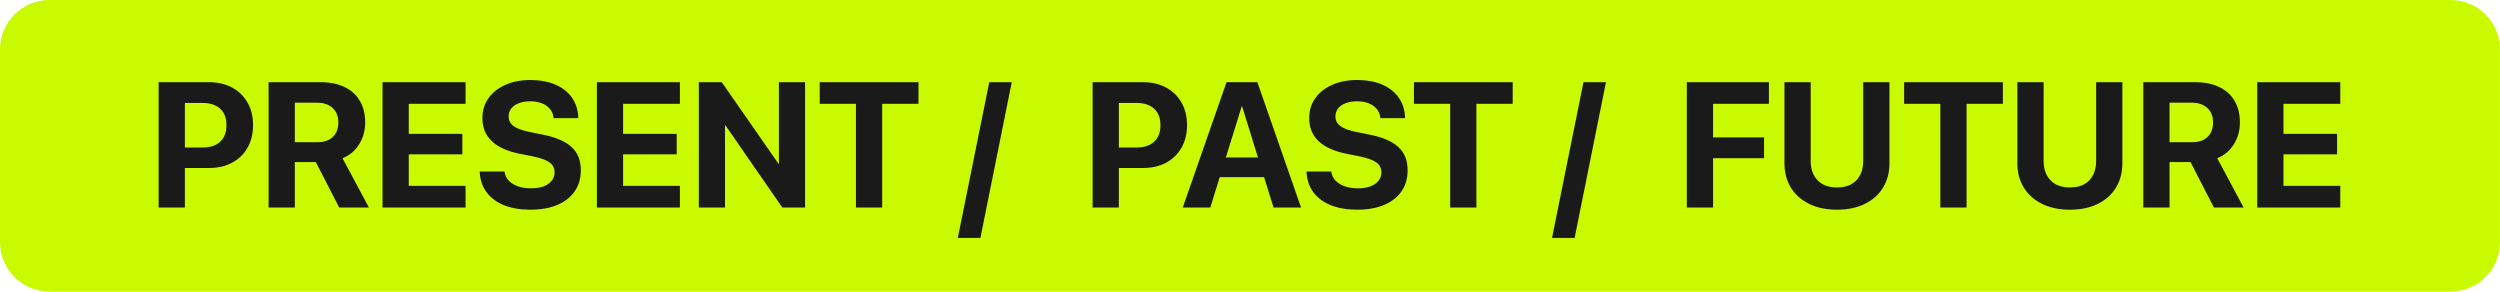 <?xml version="1.0" encoding="UTF-8"?> <svg xmlns="http://www.w3.org/2000/svg" width="506" height="59" viewBox="0 0 506 59" fill="none"><path d="M0 10C0 4.477 4.477 0 10 0H496C501.523 0 506 4.477 506 10V49C506 54.523 501.523 59 496 59H10C4.477 59 0 54.523 0 49V10Z" fill="#C9FA00"></path><path d="M34.781 34.002H42.305C44.086 34.002 45.645 33.645 46.98 32.93C48.316 32.215 49.353 31.207 50.092 29.906C50.842 28.605 51.217 27.082 51.217 25.336V25.301C51.217 23.566 50.842 22.049 50.092 20.748C49.353 19.447 48.316 18.439 46.98 17.725C45.645 16.998 44.086 16.635 42.305 16.635H34.781V20.836H41.004C42.527 20.836 43.711 21.223 44.555 21.996C45.41 22.77 45.838 23.877 45.838 25.318V25.354C45.838 26.795 45.41 27.908 44.555 28.693C43.711 29.467 42.527 29.854 41.004 29.854H34.781V34.002ZM32.109 42H37.418V16.635H32.109V42ZM54.363 42H59.672V32.807H63.662C63.709 32.807 63.756 32.807 63.803 32.807C63.85 32.807 63.891 32.807 63.926 32.807L68.654 42H74.666L69.322 32.016C70.728 31.465 71.842 30.539 72.662 29.238C73.494 27.938 73.91 26.455 73.91 24.791V24.756C73.91 23.057 73.547 21.604 72.82 20.396C72.106 19.178 71.068 18.246 69.709 17.602C68.361 16.957 66.738 16.635 64.84 16.635H54.363V42ZM59.672 28.781V20.783H64.189C65.502 20.783 66.545 21.141 67.318 21.855C68.092 22.57 68.478 23.537 68.478 24.756V24.791C68.478 26.033 68.103 27.012 67.353 27.727C66.615 28.43 65.584 28.781 64.26 28.781H59.672ZM77.426 42H94.231V37.623H82.734V31.242H93.58V27.094H82.734V21.012H94.231V16.635H77.426V42ZM107.326 42.44C109.459 42.44 111.287 42.117 112.811 41.473C114.346 40.816 115.518 39.897 116.326 38.713C117.146 37.518 117.557 36.105 117.557 34.477V34.459C117.557 32.467 116.936 30.902 115.693 29.766C114.463 28.617 112.518 27.779 109.857 27.252L107.168 26.707C105.715 26.414 104.648 26.021 103.969 25.529C103.289 25.037 102.949 24.393 102.949 23.596V23.578C102.949 22.969 103.119 22.436 103.459 21.979C103.811 21.521 104.314 21.164 104.971 20.906C105.627 20.637 106.406 20.502 107.309 20.502C108.188 20.502 108.961 20.631 109.629 20.889C110.309 21.146 110.854 21.516 111.264 21.996C111.674 22.465 111.926 23.033 112.02 23.701L112.037 23.912H117.047L117.029 23.578C116.947 22.102 116.508 20.807 115.711 19.693C114.914 18.58 113.801 17.719 112.371 17.109C110.953 16.5 109.266 16.195 107.309 16.195C105.434 16.195 103.77 16.518 102.316 17.162C100.863 17.795 99.721 18.691 98.889 19.852C98.057 21 97.641 22.348 97.641 23.895V23.912C97.641 25.822 98.273 27.375 99.539 28.57C100.805 29.766 102.686 30.615 105.182 31.119L107.854 31.646C109.436 31.975 110.561 32.385 111.229 32.877C111.908 33.357 112.248 34.025 112.248 34.881V34.898C112.248 35.543 112.049 36.111 111.65 36.603C111.264 37.084 110.713 37.459 109.998 37.728C109.295 37.986 108.451 38.115 107.467 38.115C106.506 38.115 105.645 37.986 104.883 37.728C104.121 37.459 103.5 37.09 103.02 36.621C102.551 36.141 102.258 35.572 102.141 34.916L102.105 34.723H97.096L97.113 35.004C97.219 36.562 97.699 37.898 98.555 39.012C99.41 40.113 100.582 40.963 102.07 41.56C103.57 42.147 105.322 42.44 107.326 42.44ZM120.809 42H137.613V37.623H126.117V31.242H136.963V27.094H126.117V21.012H137.613V16.635H120.809V42ZM141.445 42H146.736V25.389H148.969L144.521 22.031L158.338 42H162.943V16.635H157.652V33.123H155.438L159.885 36.48L146.086 16.635H141.445V42ZM173.244 42H178.553V21.012H185.9V16.635H165.914V21.012H173.244V42ZM204.779 16.635H200.227L193.863 48.152H198.434L204.779 16.635ZM223.816 34.002H231.34C233.121 34.002 234.68 33.645 236.016 32.93C237.352 32.215 238.389 31.207 239.127 29.906C239.877 28.605 240.252 27.082 240.252 25.336V25.301C240.252 23.566 239.877 22.049 239.127 20.748C238.389 19.447 237.352 18.439 236.016 17.725C234.68 16.998 233.121 16.635 231.34 16.635H223.816V20.836H230.039C231.562 20.836 232.746 21.223 233.59 21.996C234.445 22.77 234.873 23.877 234.873 25.318V25.354C234.873 26.795 234.445 27.908 233.59 28.693C232.746 29.467 231.562 29.854 230.039 29.854H223.816V34.002ZM221.145 42H226.453V16.635H221.145V42ZM239.391 42H244.963L251.309 21.557H252.926V16.635H248.25L239.391 42ZM244.154 35.848H258.586L257.285 31.875H245.455L244.154 35.848ZM257.76 42H263.332L254.49 16.635H251.414V21.557L257.76 42ZM274.67 42.44C276.803 42.44 278.631 42.117 280.154 41.473C281.689 40.816 282.861 39.897 283.67 38.713C284.49 37.518 284.9 36.105 284.9 34.477V34.459C284.9 32.467 284.279 30.902 283.037 29.766C281.807 28.617 279.861 27.779 277.201 27.252L274.512 26.707C273.059 26.414 271.992 26.021 271.312 25.529C270.633 25.037 270.293 24.393 270.293 23.596V23.578C270.293 22.969 270.463 22.436 270.803 21.979C271.154 21.521 271.658 21.164 272.314 20.906C272.971 20.637 273.75 20.502 274.652 20.502C275.531 20.502 276.305 20.631 276.973 20.889C277.652 21.146 278.197 21.516 278.607 21.996C279.018 22.465 279.27 23.033 279.363 23.701L279.381 23.912H284.391L284.373 23.578C284.291 22.102 283.852 20.807 283.055 19.693C282.258 18.58 281.145 17.719 279.715 17.109C278.297 16.5 276.609 16.195 274.652 16.195C272.777 16.195 271.113 16.518 269.66 17.162C268.207 17.795 267.064 18.691 266.232 19.852C265.4 21 264.984 22.348 264.984 23.895V23.912C264.984 25.822 265.617 27.375 266.883 28.57C268.148 29.766 270.029 30.615 272.525 31.119L275.197 31.646C276.779 31.975 277.904 32.385 278.572 32.877C279.252 33.357 279.592 34.025 279.592 34.881V34.898C279.592 35.543 279.393 36.111 278.994 36.603C278.607 37.084 278.057 37.459 277.342 37.728C276.639 37.986 275.795 38.115 274.811 38.115C273.85 38.115 272.988 37.986 272.227 37.728C271.465 37.459 270.844 37.09 270.363 36.621C269.895 36.141 269.602 35.572 269.484 34.916L269.449 34.723H264.439L264.457 35.004C264.562 36.562 265.043 37.898 265.898 39.012C266.754 40.113 267.926 40.963 269.414 41.56C270.914 42.147 272.666 42.44 274.67 42.44ZM293.514 42H298.822V21.012H306.17V16.635H286.184V21.012H293.514V42ZM325.049 16.635H320.496L314.133 48.152H318.703L325.049 16.635ZM341.414 42H346.723V32.016H357.041V27.814H346.723V21.012H358.025V16.635H341.414V42ZM371.807 42.44C373.986 42.44 375.867 42.047 377.449 41.262C379.043 40.477 380.268 39.381 381.123 37.975C381.99 36.557 382.424 34.91 382.424 33.035V16.635H377.115V32.56C377.115 34.201 376.658 35.508 375.744 36.48C374.83 37.453 373.518 37.94 371.807 37.94C370.107 37.94 368.795 37.453 367.869 36.48C366.943 35.508 366.48 34.201 366.48 32.56V16.635H361.172V33.035C361.172 34.91 361.605 36.557 362.473 37.975C363.352 39.381 364.582 40.477 366.164 41.262C367.758 42.047 369.639 42.44 371.807 42.44ZM392.725 42H398.033V21.012H405.381V16.635H385.395V21.012H392.725V42ZM418.951 42.44C421.131 42.44 423.012 42.047 424.594 41.262C426.188 40.477 427.412 39.381 428.268 37.975C429.135 36.557 429.568 34.91 429.568 33.035V16.635H424.26V32.56C424.26 34.201 423.803 35.508 422.889 36.48C421.975 37.453 420.662 37.94 418.951 37.94C417.252 37.94 415.939 37.453 415.014 36.48C414.088 35.508 413.625 34.201 413.625 32.56V16.635H408.316V33.035C408.316 34.91 408.75 36.557 409.617 37.975C410.496 39.381 411.727 40.477 413.309 41.262C414.902 42.047 416.783 42.44 418.951 42.44ZM433.805 42H439.113V32.807H443.104C443.15 32.807 443.197 32.807 443.244 32.807C443.291 32.807 443.332 32.807 443.367 32.807L448.096 42H454.107L448.764 32.016C450.17 31.465 451.283 30.539 452.104 29.238C452.936 27.938 453.352 26.455 453.352 24.791V24.756C453.352 23.057 452.988 21.604 452.262 20.396C451.547 19.178 450.51 18.246 449.15 17.602C447.803 16.957 446.18 16.635 444.281 16.635H433.805V42ZM439.113 28.781V20.783H443.631C444.943 20.783 445.986 21.141 446.76 21.855C447.533 22.57 447.92 23.537 447.92 24.756V24.791C447.92 26.033 447.545 27.012 446.795 27.727C446.057 28.43 445.025 28.781 443.701 28.781H439.113ZM456.867 42H473.672V37.623H462.176V31.242H473.021V27.094H462.176V21.012H473.672V16.635H456.867V42Z" fill="#1A1A1A"></path></svg> 